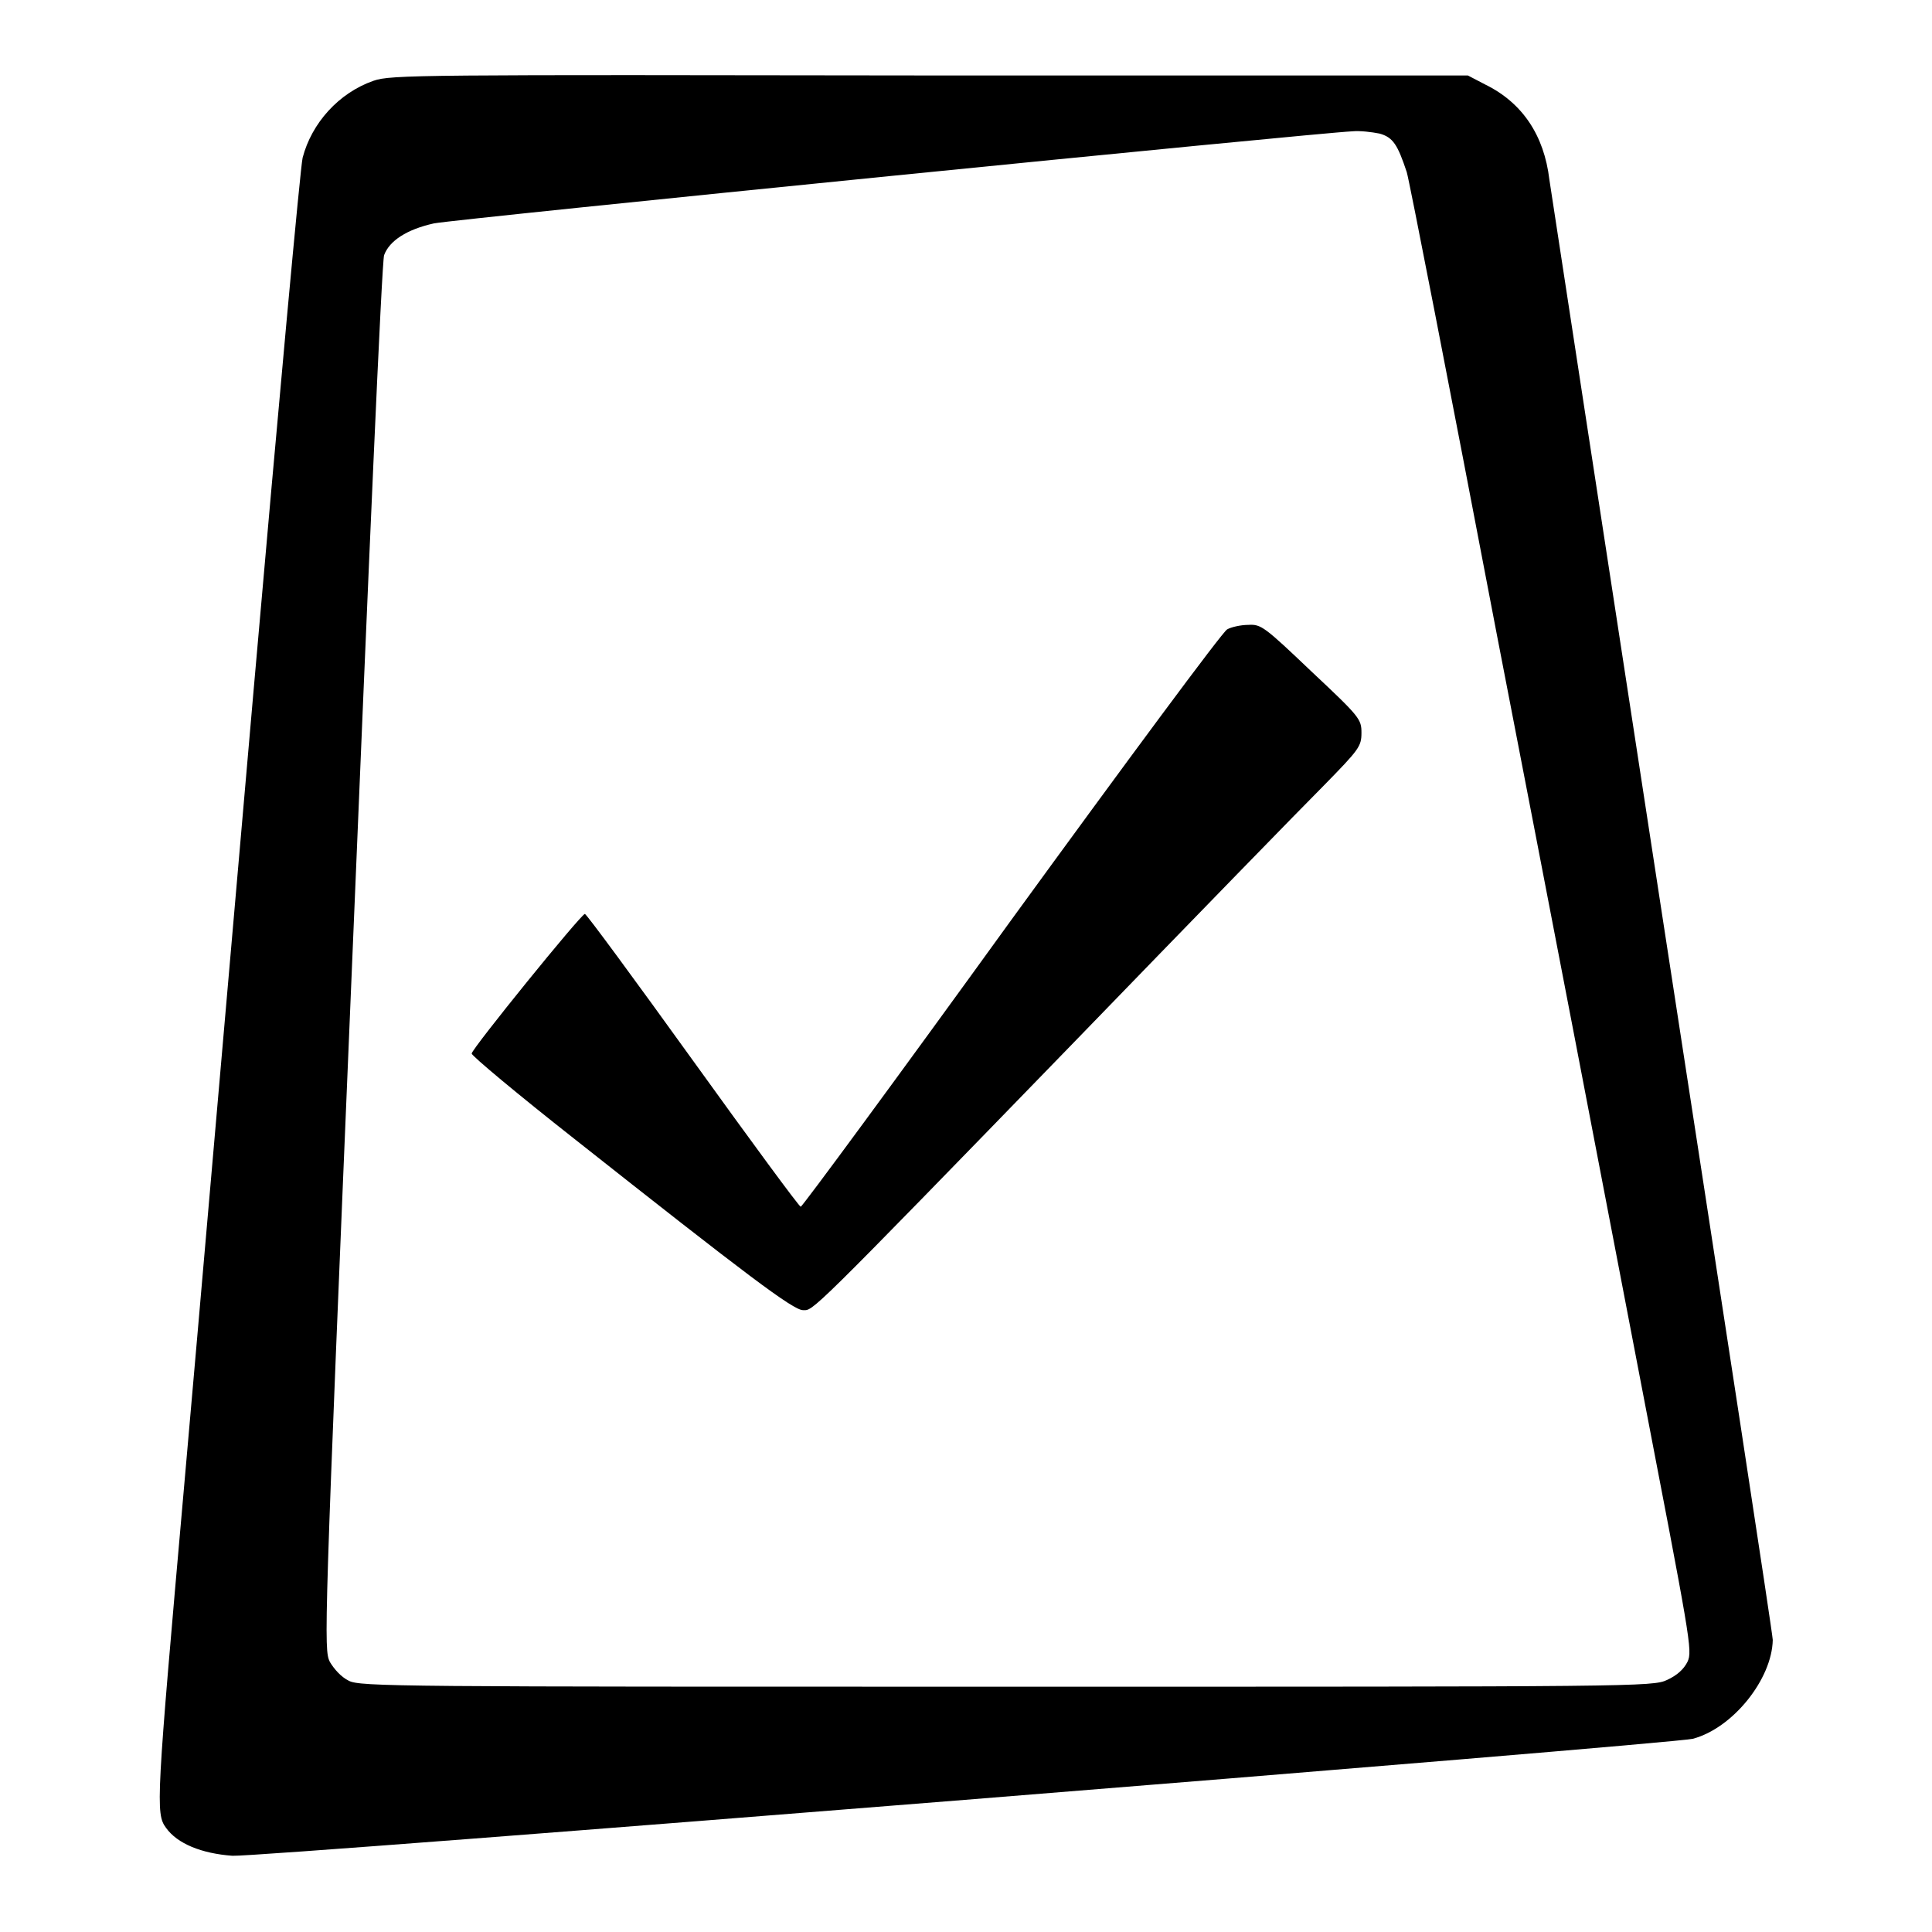 <?xml version="1.0" encoding="utf-8"?>
<!-- Svg Vector Icons : http://www.onlinewebfonts.com/icon -->
<!DOCTYPE svg PUBLIC "-//W3C//DTD SVG 1.1//EN" "http://www.w3.org/Graphics/SVG/1.1/DTD/svg11.dtd">
<svg version="1.1" xmlns="http://www.w3.org/2000/svg" xmlns:xlink="http://www.w3.org/1999/xlink" x="0px" y="0px" viewBox="0 0 256 256" enable-background="new 0 0 256 256" xml:space="preserve">
<g><g><g><path fill="#000000" d="M49.5,10.7c-4.6,1.6-8.2,5.6-9.4,10.2c-0.3,1.2-3.2,32.9-6.5,70.6c-3.3,37.7-7.4,85.1-9.2,105.4c-3.7,41.9-3.8,43.4-2.4,45.3c1.5,2.1,4.7,3.4,8.8,3.7c3.9,0.2,190.5-14.8,193.5-15.5c5.3-1.4,10.5-7.9,10.6-13.1c0-0.7-6.6-43.8-14.6-95.7c-8-52-14.7-95.9-15-97.8c-0.7-5.9-3.6-10.2-8.5-12.6l-2.3-1.2L123.2,10C55.6,9.9,51.8,9.9,49.5,10.7z M182.8,17.7c1.8,0.5,2.4,1.5,3.6,5.1c0.3,0.9,5.7,28.6,12,61.6c6.4,33,14.8,76.7,18.7,97.1c6.9,35.9,7.2,37.2,6.5,38.7c-0.5,1-1.4,1.8-2.7,2.4c-1.9,0.9-4.1,0.9-87.5,0.9c-80.6,0-85.7,0-87.2-0.8c-1-0.5-1.9-1.5-2.5-2.5c-0.8-1.7-0.8-3.1,3-93.6c2.1-50.5,3.9-92.3,4.2-92.8c0.7-1.9,3-3.4,6.6-4.2c3.1-0.6,116.9-12,121.7-12.2C180.2,17.3,181.8,17.5,182.8,17.7z"/><path fill="#000000" d="M162.6,83.4c-0.6,0.3-13.4,17.6-28.6,38.5c-15.1,20.9-27.7,38-27.9,38c-0.2,0-6.6-8.7-14.3-19.4c-7.7-10.7-14.1-19.4-14.3-19.4c-0.5,0-15,17.9-15,18.5c0,0.3,6.1,5.4,13.6,11.3c22.9,18.1,29,22.7,30.3,22.7c1.4,0,0.3,1.2,36.4-36c15.1-15.6,29.8-30.7,32.6-33.5c4.7-4.8,5-5.2,5-7c0-1.8-0.2-2.1-6.6-8.1c-6.3-6-6.7-6.3-8.4-6.2C164.4,82.8,163.1,83.1,162.6,83.4z"/></g></g></g>
</svg>